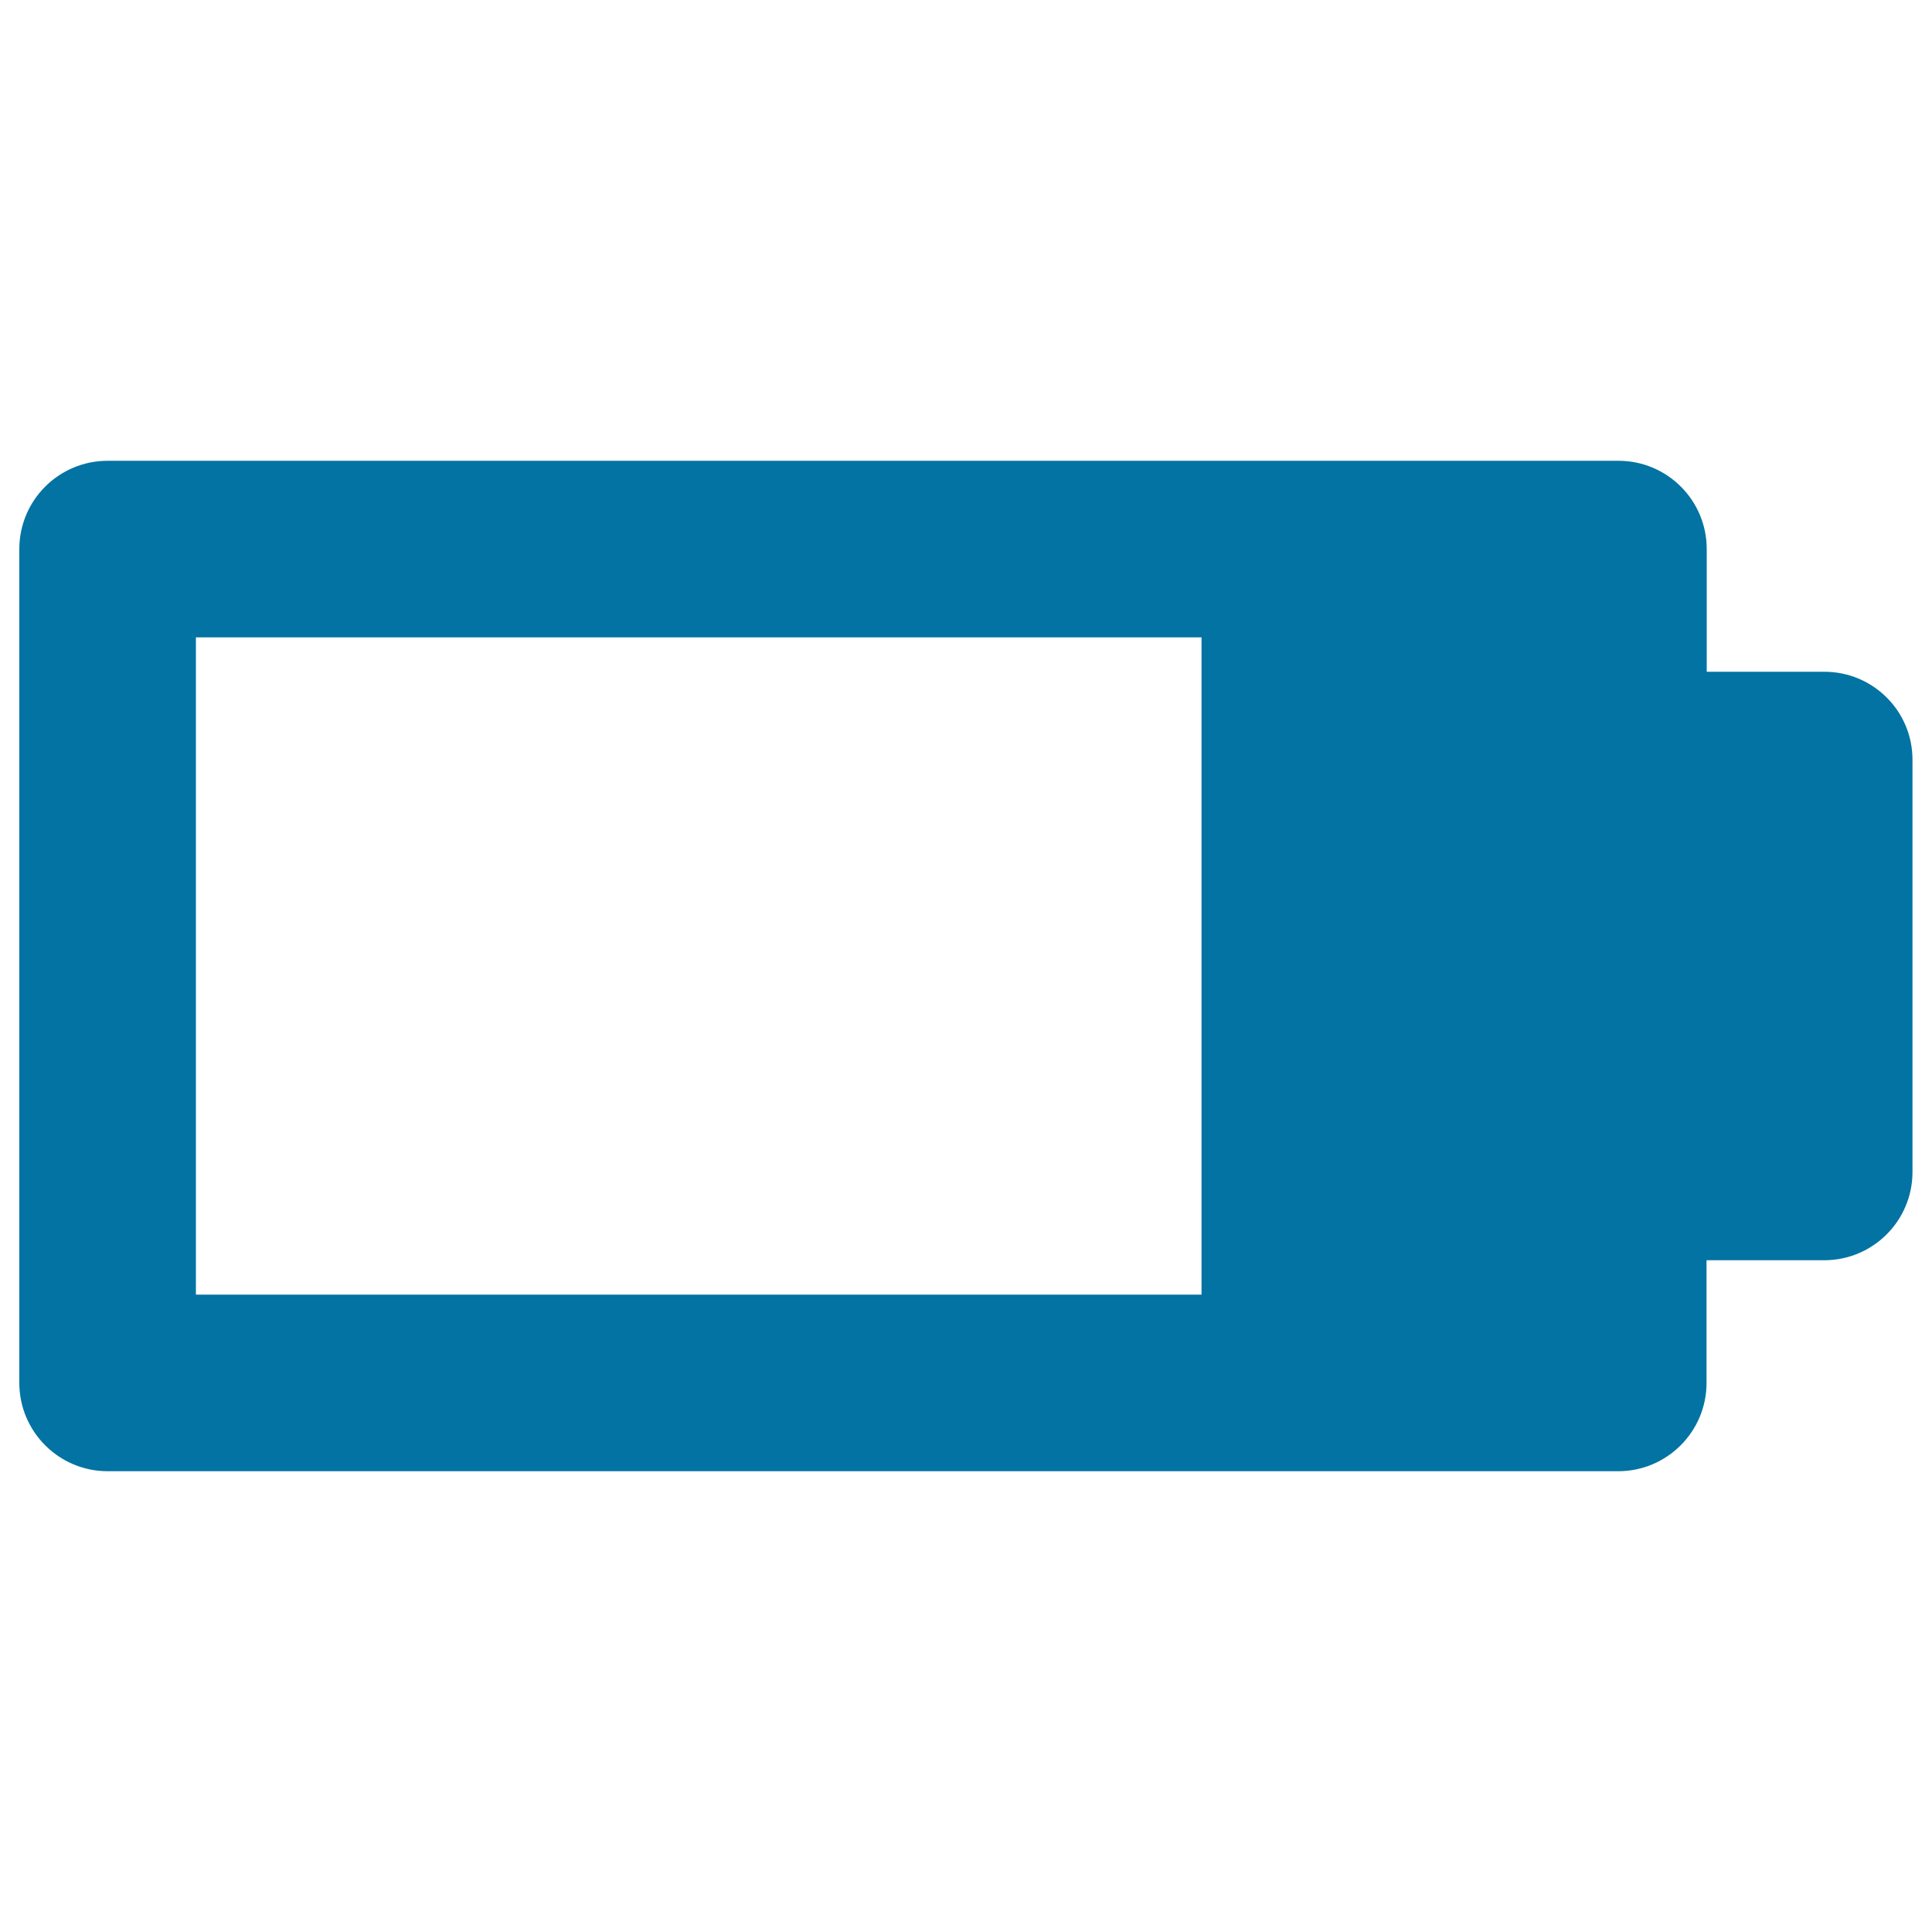<svg xmlns="http://www.w3.org/2000/svg" viewBox="0 0 1000 1000" style="fill:#0273a2">
<title>Battery Almost Full SVG icon</title>
<g><path d="M944.3,347.7h-60.9v-63.5c0-25.3-20.5-45.7-45.7-45.7H667.5H55.7c-25.2,0-45.7,20.4-45.7,45.7v431.6c0,25.2,20.5,45.7,45.7,45.7h611.8h170.1c25.2,0,45.7-20.5,45.7-45.7v-63.5h60.9c25.2,0,45.7-20.4,45.7-45.7V393.4C990,368.1,969.5,347.7,944.3,347.7z M101.4,329.9h520.5v340.2H101.4V329.9z"/></g>
</svg>